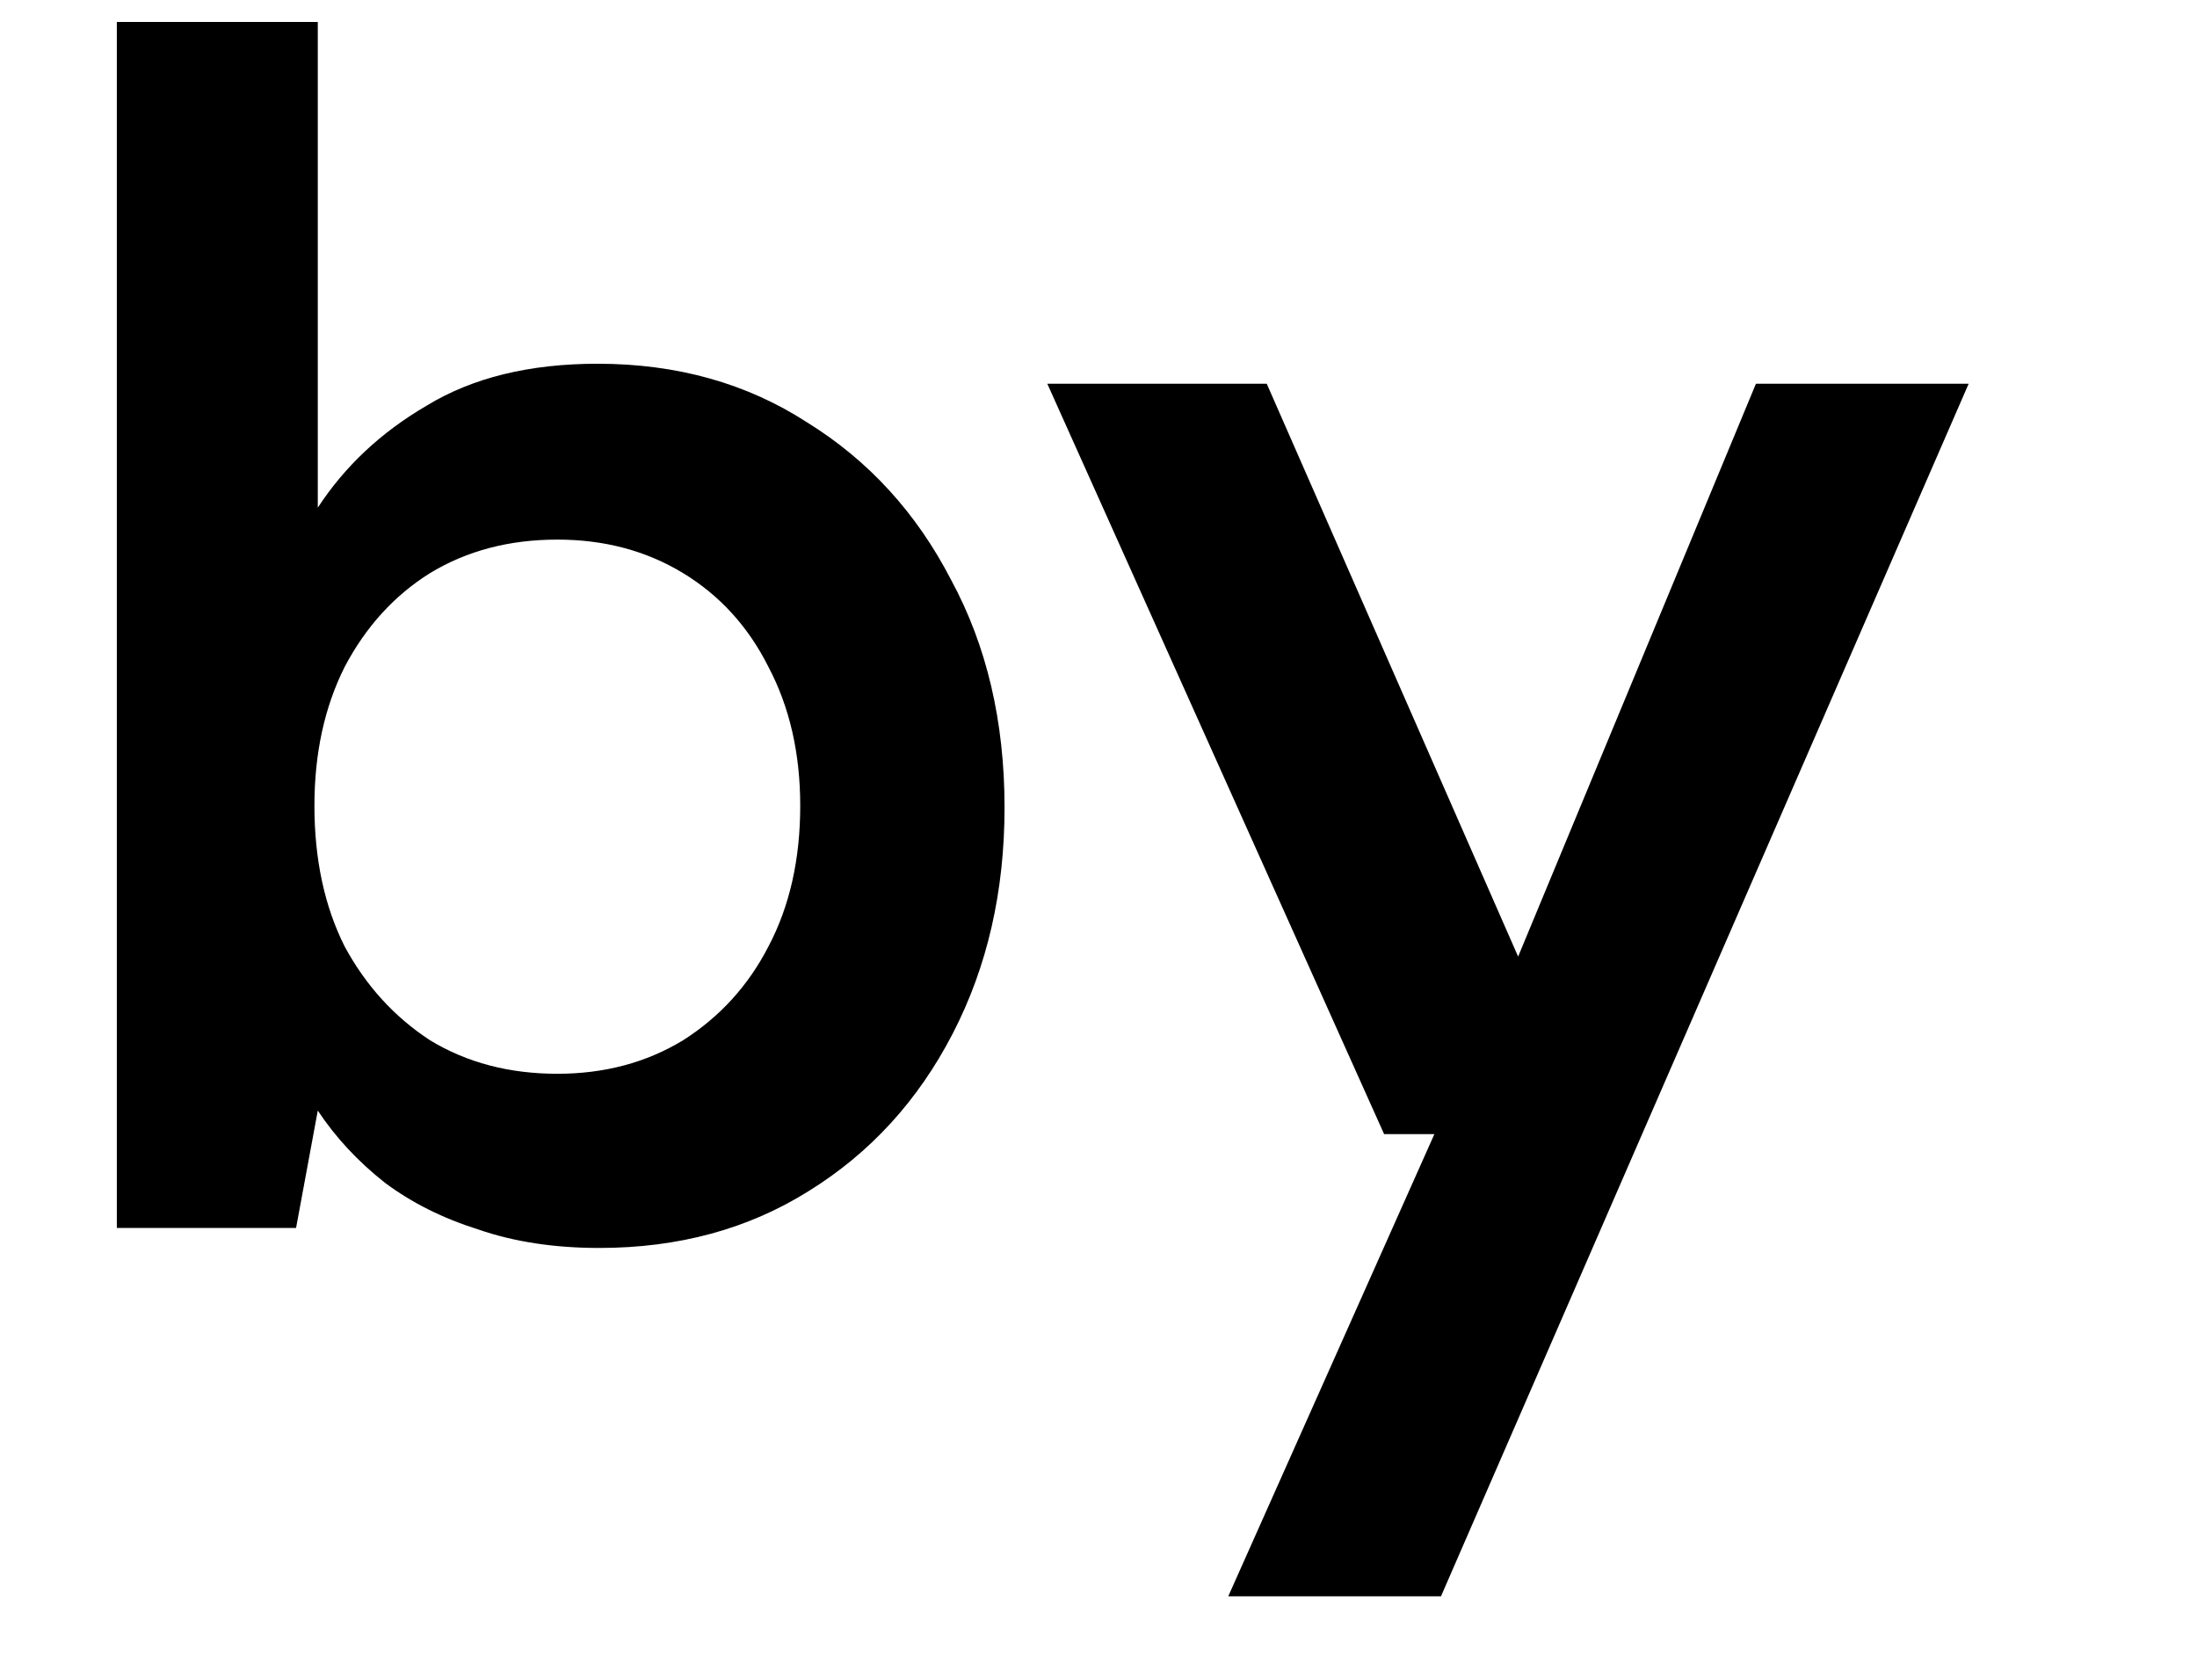 <svg width="17" height="13" viewBox="0 0 17 13" fill="none" xmlns="http://www.w3.org/2000/svg">
<path d="M9.504 12.354L11.099 8.777H10.71L8.104 2.97H9.802L11.747 7.403L13.587 2.97H15.233L11.15 12.354H9.504Z" fill="black"/>
<path d="M4.637 9.658C4.291 9.658 3.98 9.611 3.704 9.516C3.427 9.429 3.185 9.308 2.978 9.153C2.77 8.989 2.597 8.803 2.459 8.595L2.291 9.503H0.904V0.17H2.459V3.929C2.667 3.61 2.947 3.346 3.302 3.139C3.656 2.923 4.097 2.815 4.624 2.815C5.237 2.815 5.777 2.966 6.244 3.268C6.719 3.562 7.091 3.968 7.359 4.487C7.635 4.996 7.773 5.584 7.773 6.249C7.773 6.897 7.64 7.481 7.372 7.999C7.104 8.518 6.732 8.924 6.257 9.218C5.79 9.511 5.25 9.658 4.637 9.658ZM4.313 8.31C4.676 8.31 5 8.224 5.285 8.051C5.57 7.87 5.79 7.628 5.946 7.325C6.11 7.014 6.192 6.651 6.192 6.236C6.192 5.83 6.11 5.472 5.946 5.161C5.79 4.85 5.57 4.608 5.285 4.435C5 4.262 4.676 4.176 4.313 4.176C3.941 4.176 3.613 4.262 3.328 4.435C3.051 4.608 2.831 4.85 2.667 5.161C2.511 5.472 2.433 5.83 2.433 6.236C2.433 6.651 2.511 7.014 2.667 7.325C2.831 7.628 3.051 7.87 3.328 8.051C3.613 8.224 3.941 8.31 4.313 8.31Z" fill="black"/>
</svg>
